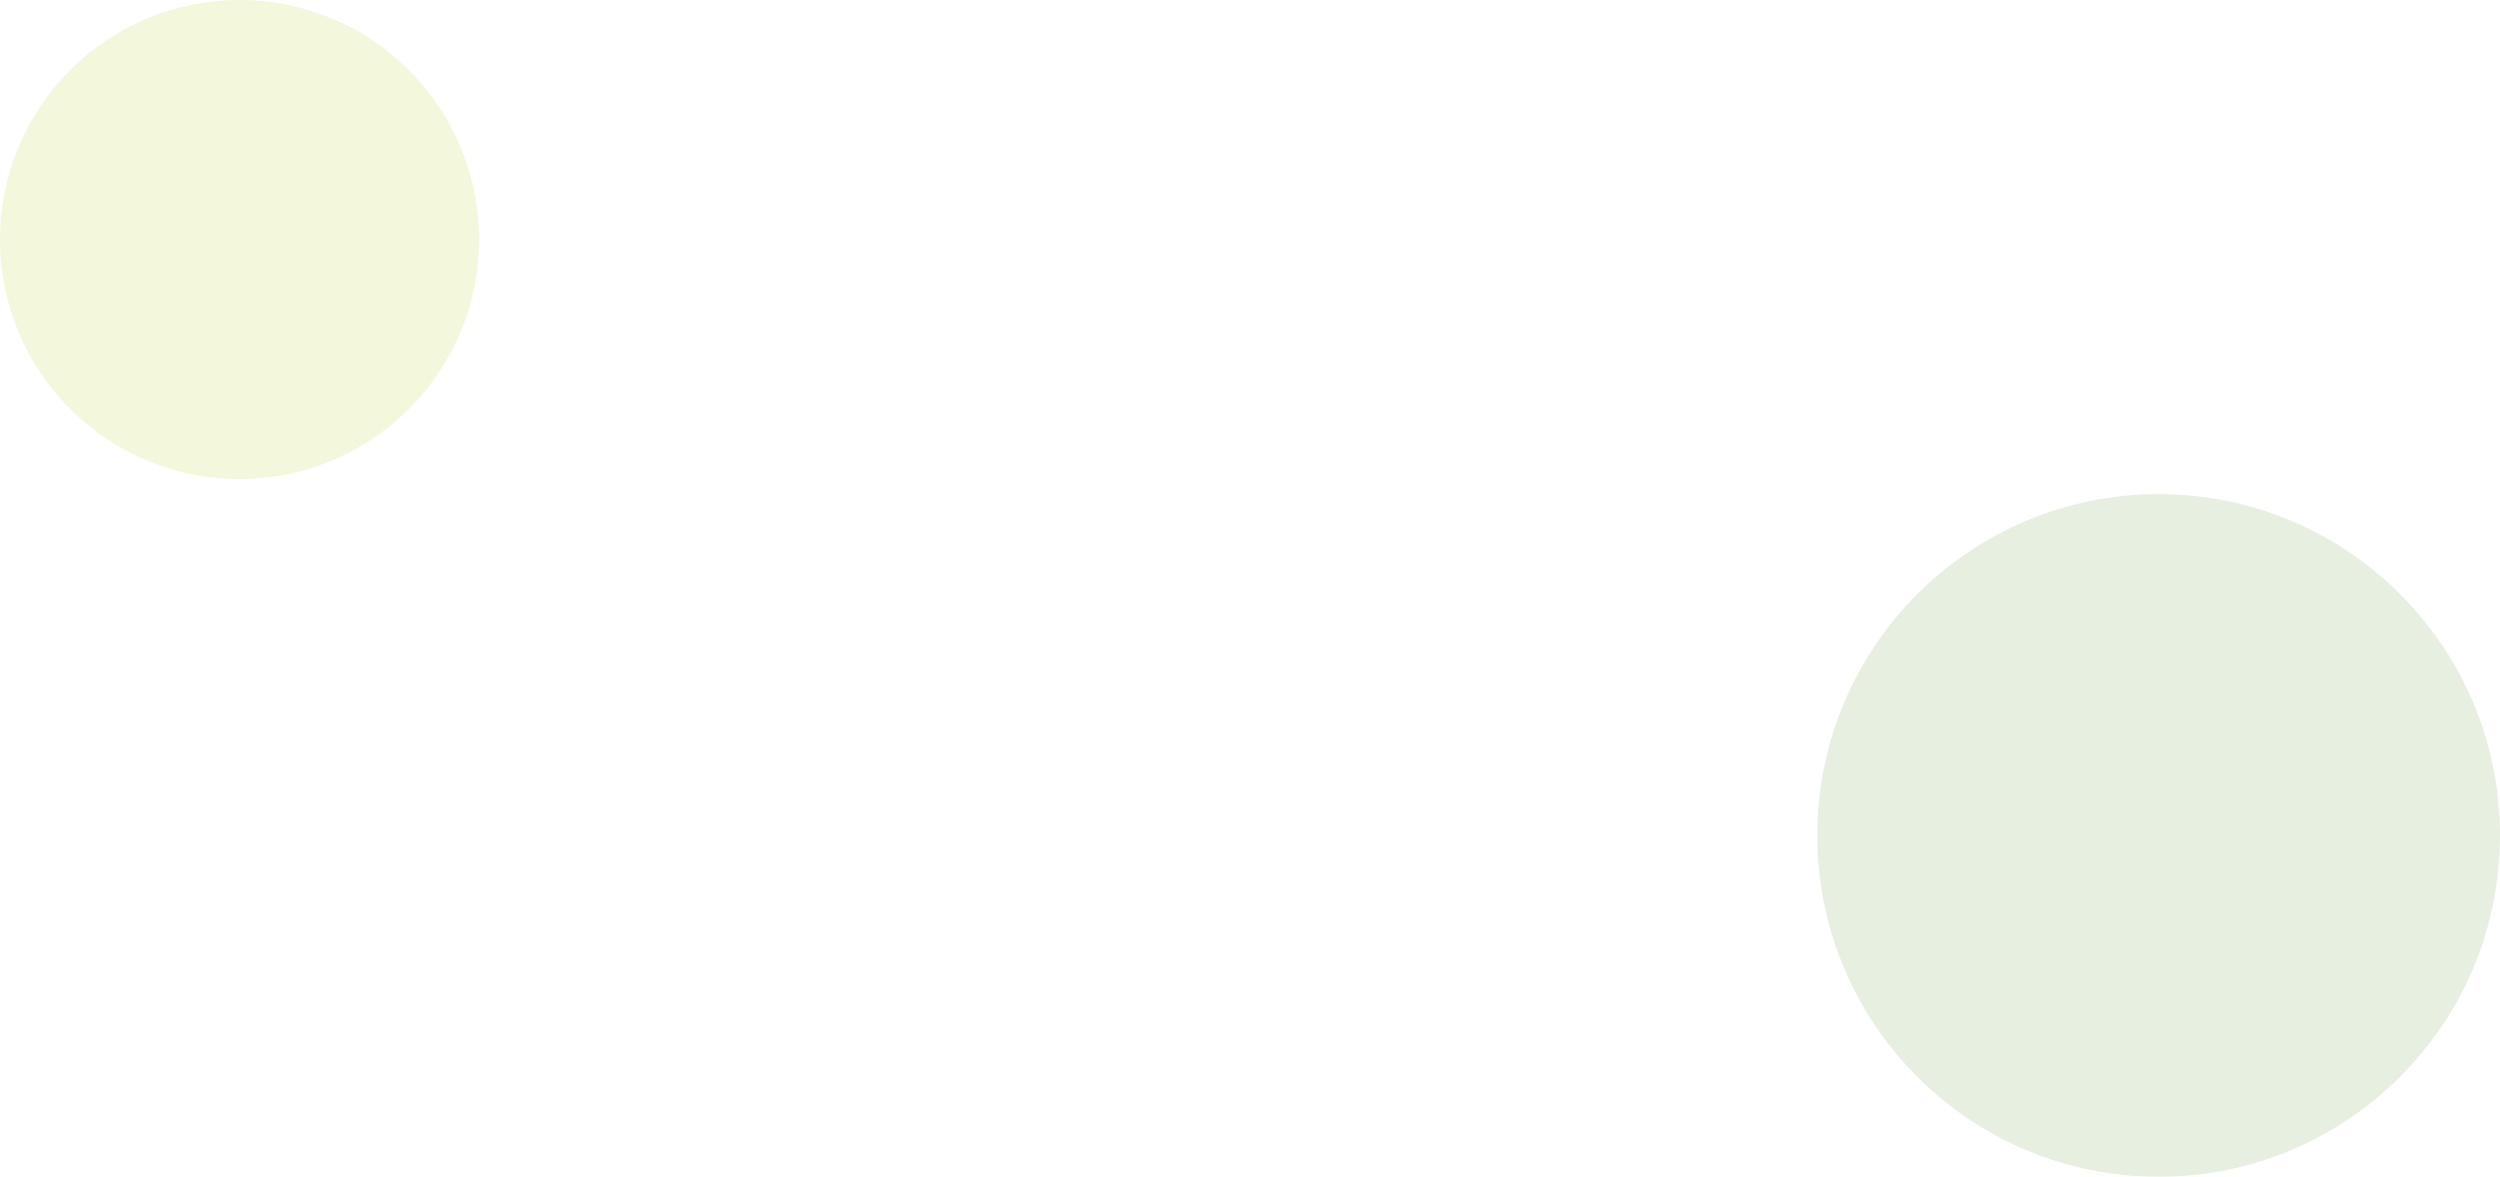 <svg id="Laag_1" data-name="Laag 1" xmlns="http://www.w3.org/2000/svg" xmlns:xlink="http://www.w3.org/1999/xlink" viewBox="0 0 1507.7 709.7"><defs><style>.cls-1{fill:none;}.cls-2{clip-path:url(#clip-path);}.cls-3{clip-path:url(#clip-path-2);}.cls-4{opacity:0.15;}.cls-5{clip-path:url(#clip-path-3);}.cls-6{fill:#afca0b;}.cls-7{clip-path:url(#clip-path-4);}.cls-8{fill:#61922e;}</style><clipPath id="clip-path" transform="translate(868.85 722.06)"><rect class="cls-1" x="-868.85" y="-822.07" width="1507.7" height="1644.91"/></clipPath><clipPath id="clip-path-2" transform="translate(868.85 722.06)"><rect class="cls-1" x="-868.85" y="-822.06" width="1507.7" height="1644.91"/></clipPath><clipPath id="clip-path-3" transform="translate(868.85 722.06)"><rect class="cls-1" x="-877.85" y="-729.07" width="306.91" height="296.92"/></clipPath><clipPath id="clip-path-4" transform="translate(868.85 722.06)"><rect class="cls-1" x="218.15" y="-431.07" width="429.7" height="419.7"/></clipPath></defs><g class="cls-2"><g class="cls-3"><g class="cls-4"><g class="cls-5"><path class="cls-6" d="M-724.39-433.15A144.45,144.45,0,0,0-579.94-577.61,144.45,144.45,0,0,0-724.39-722.06,144.46,144.46,0,0,0-868.85-577.61,144.46,144.46,0,0,0-724.39-433.15" transform="translate(868.85 722.06)"/></g></g><g class="cls-4"><g class="cls-7"><path class="cls-8" d="M433-12.36c113.69,0,205.85-92.16,205.85-205.85S546.69-424.06,433-424.06,227.15-331.9,227.15-218.21,319.31-12.36,433-12.36" transform="translate(868.85 722.06)"/></g></g></g></g></svg>